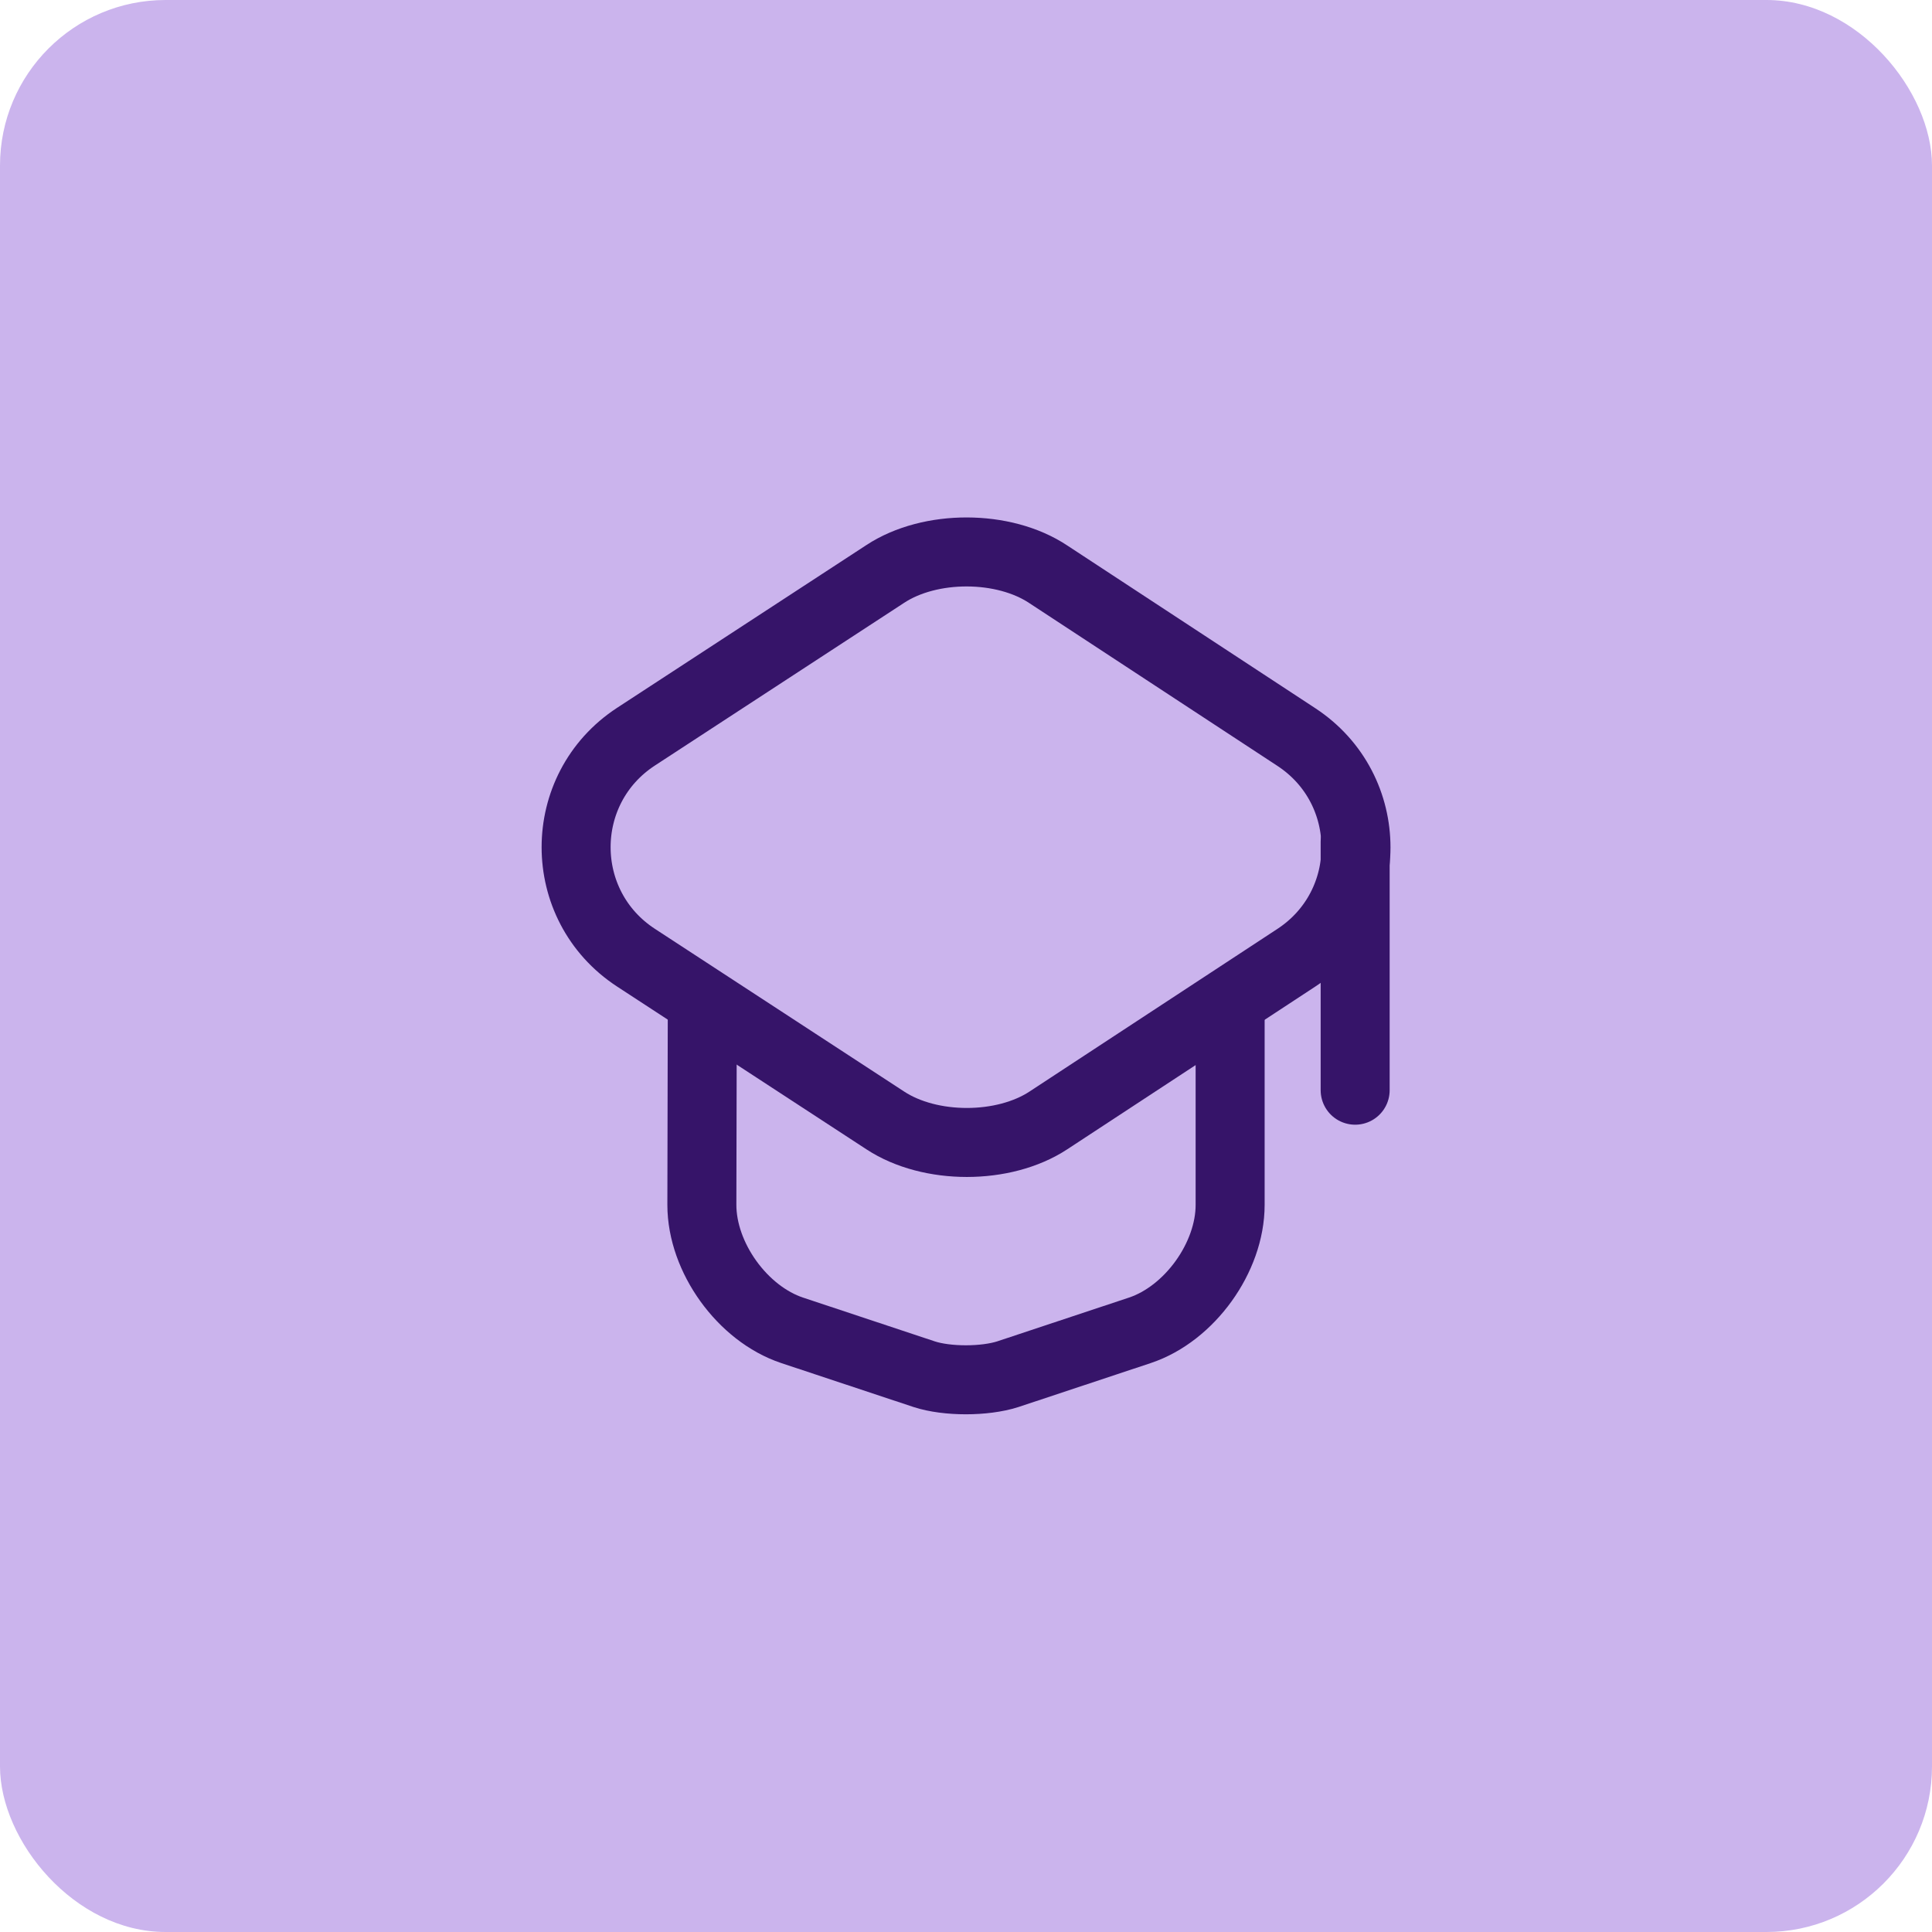<svg width="70" height="70" viewBox="0 0 70 70" fill="none" xmlns="http://www.w3.org/2000/svg">
<rect width="70" height="70" rx="6" fill="#CBB4ED"/>
<path d="M32.075 20.795L23.045 26.69C20.15 28.58 20.15 32.81 23.045 34.7L32.075 40.595C33.695 41.66 36.365 41.66 37.985 40.595L46.97 34.7C49.85 32.81 49.85 28.595 46.97 26.705L37.985 20.81C36.365 19.73 33.695 19.73 32.075 20.795Z" stroke="#361469" stroke-width="2.5" stroke-linecap="round" stroke-linejoin="round"/>
<path d="M25.445 36.62L25.43 43.655C25.43 45.56 26.9 47.6 28.7 48.2L33.485 49.79C34.31 50.06 35.675 50.06 36.515 49.79L41.3 48.2C43.1 47.6 44.57 45.56 44.57 43.655V36.695" stroke="#361469" stroke-width="2.5" stroke-linecap="round" stroke-linejoin="round"/>
<path d="M49.1 39.5V30.5" stroke="#361469" stroke-width="2.5" stroke-linecap="round" stroke-linejoin="round"/>
</svg>
